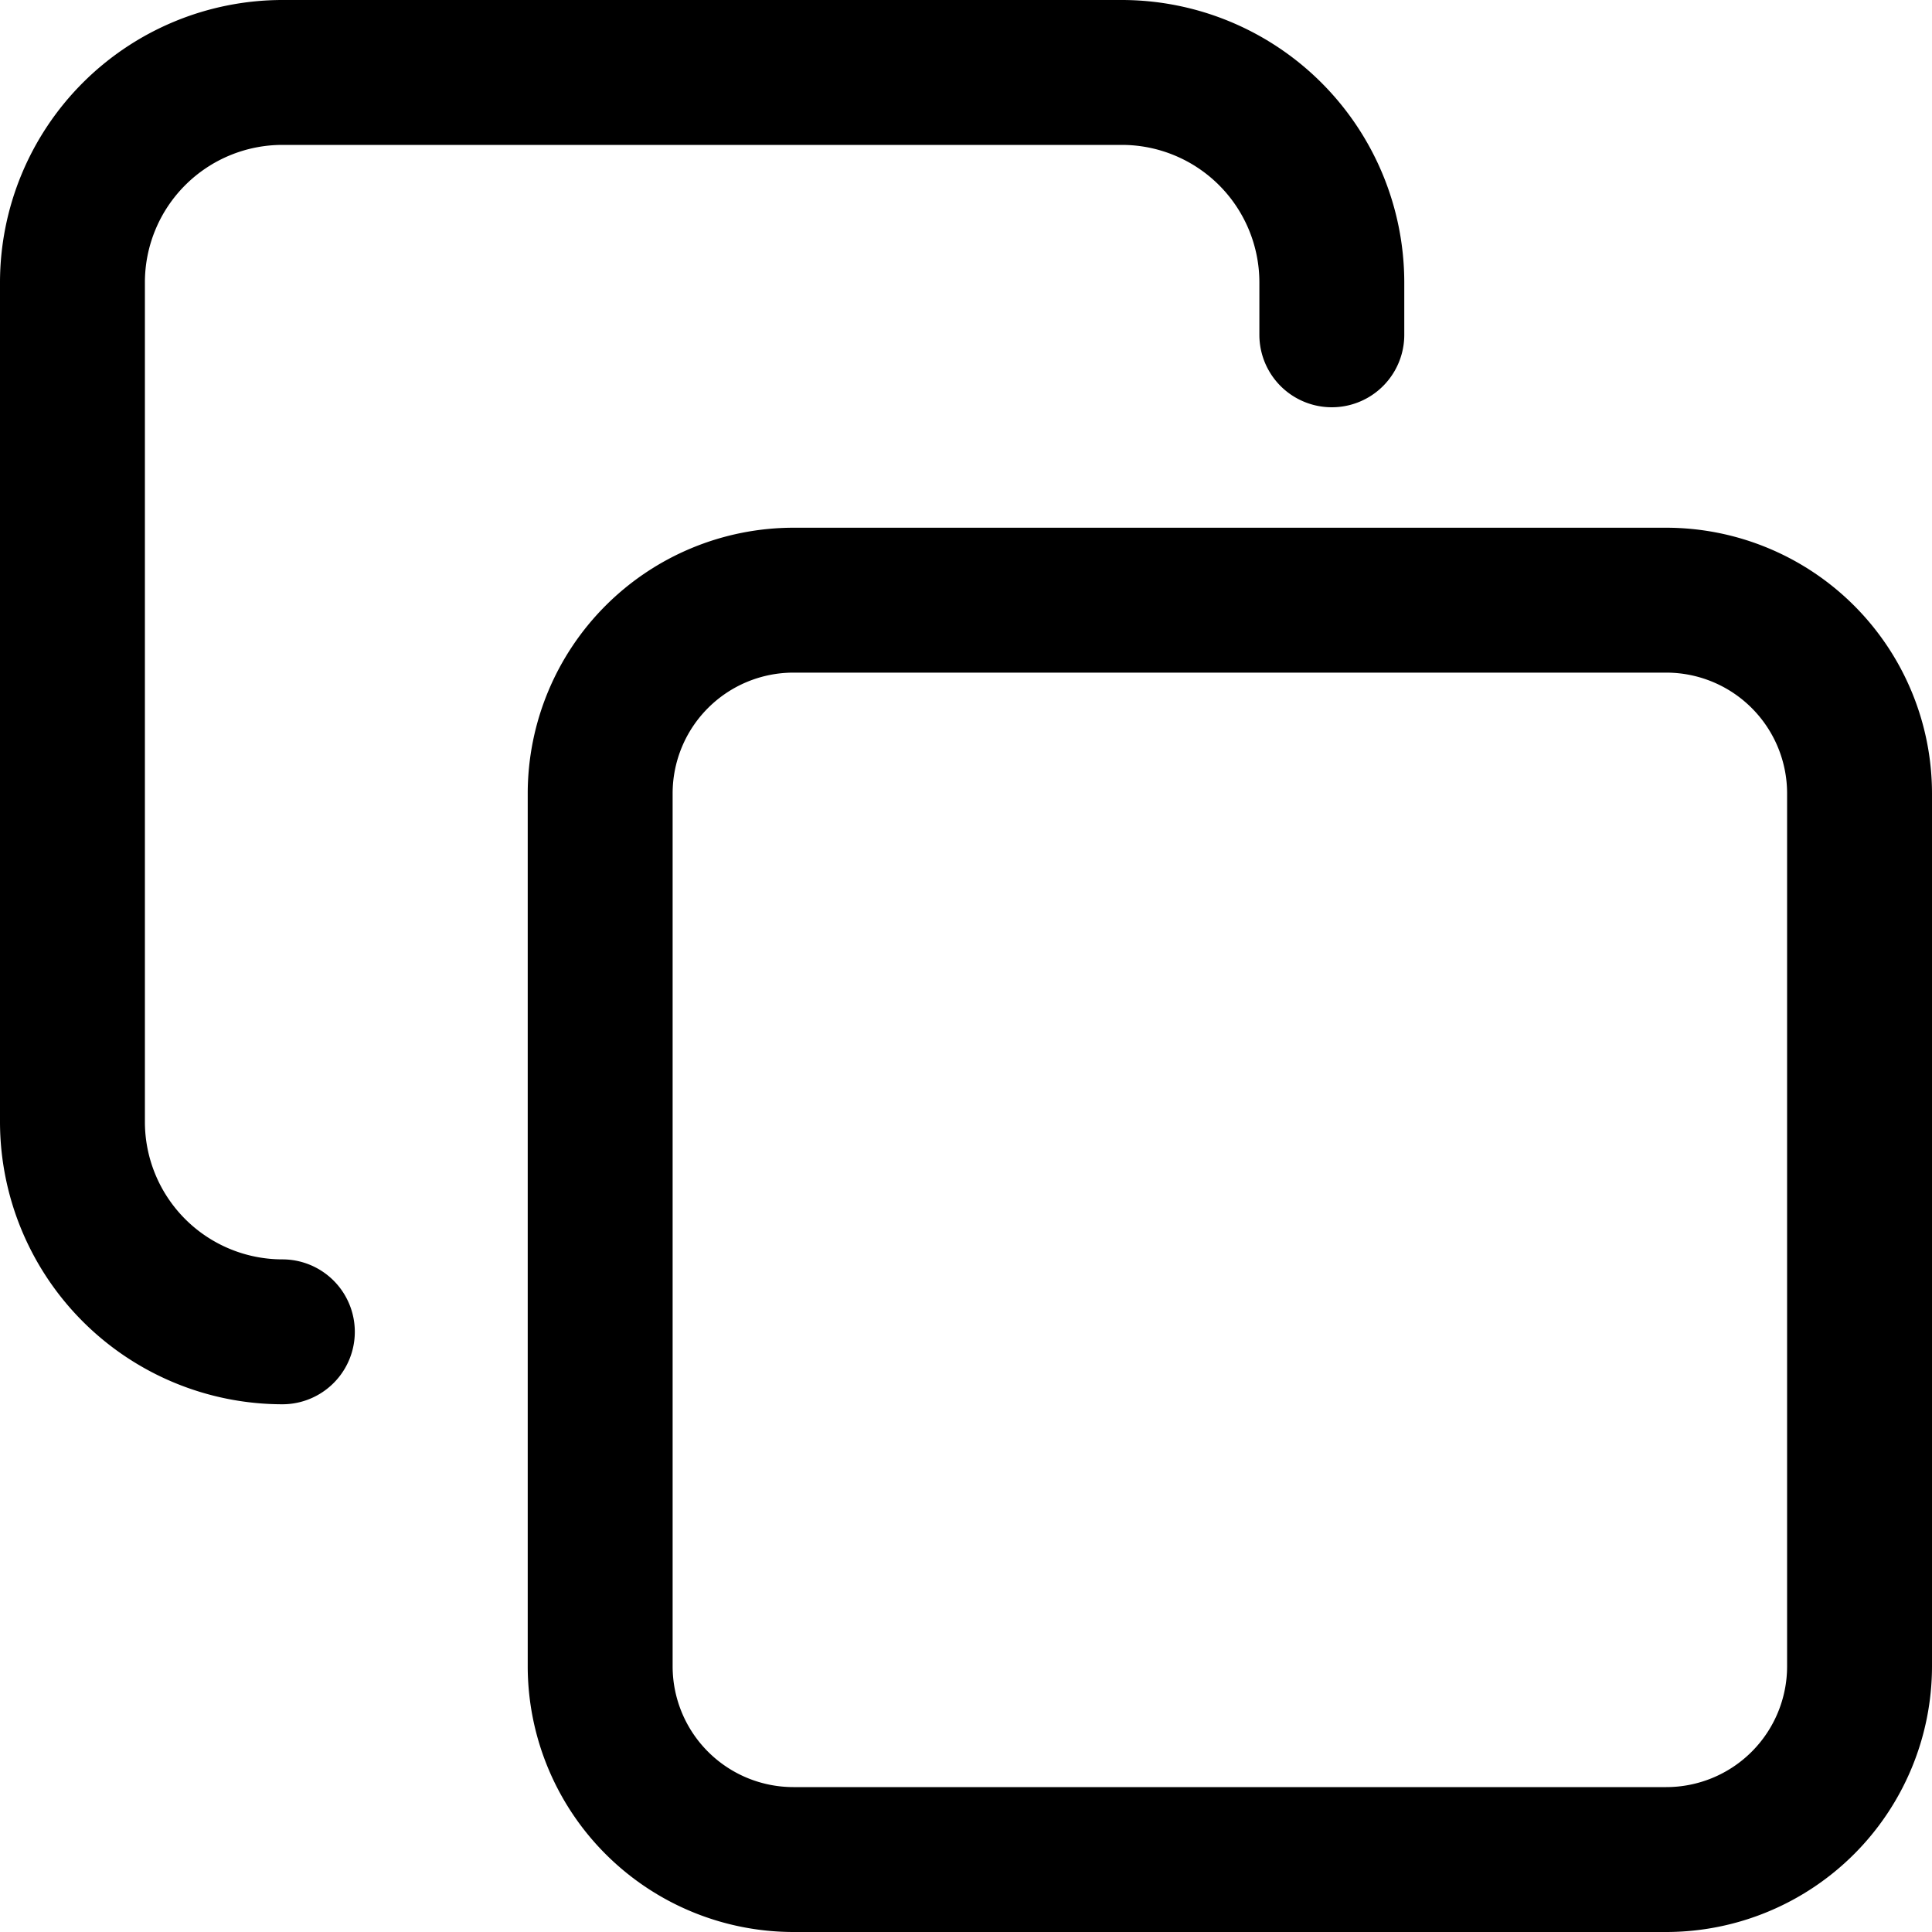 <svg  xmlns="http://www.w3.org/2000/svg" viewBox="0 0 20 20"><g  transform="translate(-2.25 -2.25)"><path  d="M5.173,16.787A2.926,2.926,0,0,1,2.25,13.864V5.173A2.926,2.926,0,0,1,5.173,2.25h8.691a2.926,2.926,0,0,1,2.923,2.923v.543a.75.75,0,1,1-1.5,0V5.173A1.424,1.424,0,0,0,13.864,3.75H5.173A1.424,1.424,0,0,0,3.75,5.173v8.691a1.424,1.424,0,0,0,1.423,1.423.75.75,0,0,1,0,1.5Z" transform="translate(0 0)"></path> <path  data-v-5e38c1d8="" id="Rectangle_6894" data-name="Rectangle 6894" d="M2-.75h9.037A2.753,2.753,0,0,1,13.787,2v9.037a2.753,2.753,0,0,1-2.75,2.75H2a2.753,2.753,0,0,1-2.75-2.75V2A2.753,2.753,0,0,1,2-.75Zm9.037,13.037a1.251,1.251,0,0,0,1.25-1.25V2A1.251,1.251,0,0,0,11.037.75H2A1.251,1.251,0,0,0,.75,2v9.037A1.251,1.251,0,0,0,2,12.287Z" transform="translate(8.463 8.463)"></path></g></svg>
